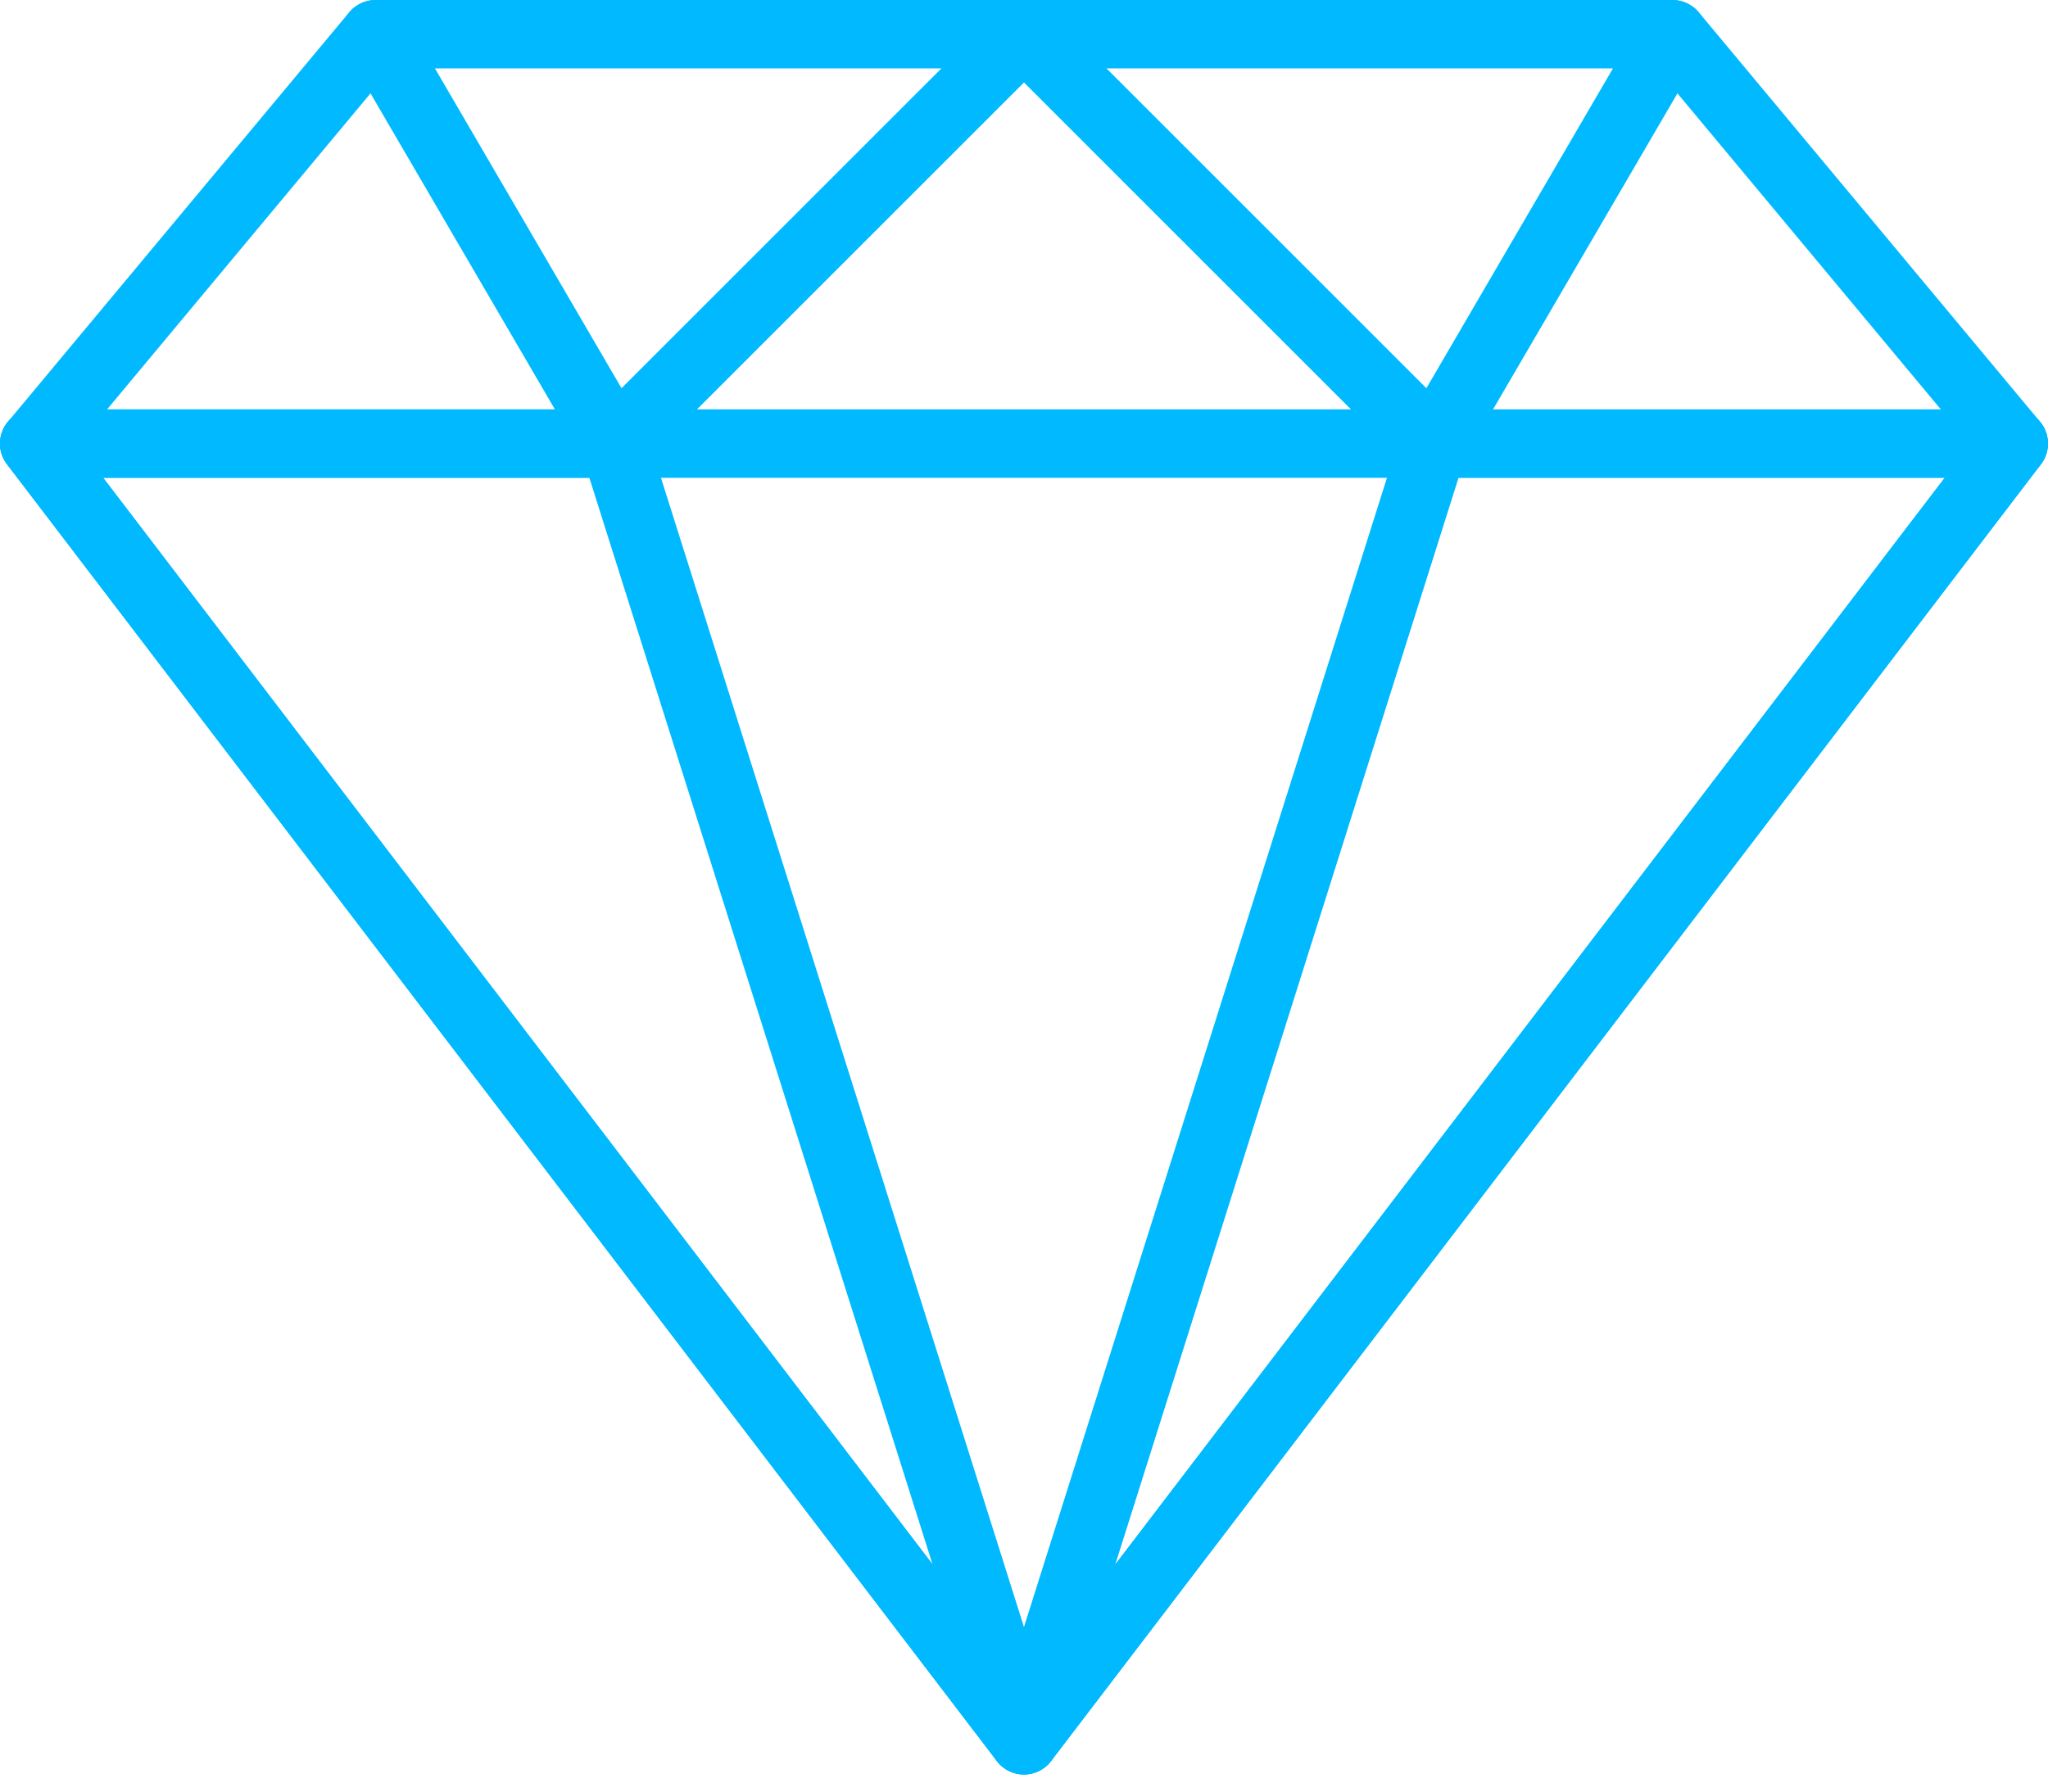 <svg width="48" height="42" viewBox="0 0 48 42" fill="none" xmlns="http://www.w3.org/2000/svg">
<path d="M47.814 9.887L39.814 0.287C39.739 0.197 39.645 0.125 39.538 0.075C39.432 0.026 39.317 2.35014e-05 39.2 4.52461e-07H8.8C8.683 -0 8.567 0.026 8.461 0.075C8.355 0.125 8.261 0.197 8.186 0.287L0.186 9.887C0.088 10.004 0.026 10.146 0.007 10.297C-0.013 10.447 0.011 10.601 0.076 10.738C0.14 10.876 0.243 10.992 0.371 11.074C0.499 11.156 0.648 11.199 0.8 11.199H47.199C47.351 11.199 47.5 11.156 47.628 11.074C47.757 10.992 47.859 10.876 47.924 10.738C47.988 10.601 48.012 10.447 47.993 10.297C47.973 10.146 47.911 10.004 47.814 9.887ZM2.508 9.599L9.175 1.599H38.824L45.49 9.599H2.508Z" fill="#00B9FF"/>
<path d="M24.739 0.494C24.678 0.347 24.576 0.223 24.444 0.135C24.313 0.047 24.158 -2.33836e-05 24 8.75036e-09H8.8C8.514 8.75036e-09 8.25 0.153 8.107 0.402C7.964 0.65 7.964 0.955 8.109 1.203L13.709 10.803C13.771 10.909 13.856 10.999 13.958 11.067C14.06 11.134 14.176 11.178 14.297 11.194C14.331 11.198 14.366 11.2 14.399 11.2C14.505 11.2 14.609 11.179 14.706 11.139C14.803 11.099 14.891 11.04 14.966 10.966L24.566 1.366C24.677 1.254 24.754 1.111 24.785 0.956C24.816 0.801 24.8 0.64 24.739 0.494ZM14.567 9.101L10.192 1.6H22.068L14.567 9.101Z" fill="#00B9FF"/>
<path d="M47.915 10.043C47.849 9.909 47.747 9.797 47.62 9.718C47.494 9.639 47.347 9.598 47.198 9.598H0.799C0.65 9.598 0.504 9.64 0.378 9.718C0.251 9.797 0.149 9.91 0.083 10.043C0.017 10.177 -0.011 10.326 0.004 10.475C0.018 10.623 0.074 10.765 0.164 10.883L23.364 41.283C23.515 41.482 23.75 41.599 24 41.599C24.249 41.599 24.484 41.482 24.634 41.283L47.834 10.883C47.924 10.765 47.98 10.623 47.994 10.475C48.008 10.326 47.981 10.177 47.915 10.043ZM24 39.48L2.417 11.198H45.582L24 39.48Z" fill="#00B9FF"/>
<path d="M24.762 40.558L15.162 10.158C15.111 9.996 15.009 9.854 14.872 9.754C14.735 9.653 14.569 9.599 14.399 9.599H0.799C0.65 9.599 0.504 9.641 0.378 9.72C0.251 9.799 0.149 9.911 0.083 10.045C0.017 10.178 -0.011 10.328 0.004 10.476C0.018 10.625 0.074 10.766 0.164 10.885L23.364 41.285C23.438 41.383 23.534 41.462 23.645 41.517C23.755 41.572 23.877 41.6 24 41.6C24.128 41.6 24.254 41.569 24.368 41.509C24.535 41.422 24.666 41.279 24.738 41.105C24.81 40.932 24.819 40.738 24.762 40.558ZM2.416 11.2H13.813L21.857 36.675L2.416 11.2ZM39.892 0.402C39.822 0.28 39.721 0.178 39.599 0.108C39.478 0.037 39.339 -9.3281e-05 39.199 1.82624e-07H23.999C23.841 -0 23.686 0.047 23.554 0.135C23.423 0.223 23.32 0.347 23.26 0.494C23.199 0.64 23.183 0.801 23.214 0.956C23.245 1.111 23.321 1.254 23.433 1.366L33.033 10.966C33.107 11.04 33.195 11.099 33.292 11.139C33.389 11.179 33.494 11.2 33.599 11.2C33.633 11.2 33.667 11.197 33.702 11.194C33.823 11.178 33.939 11.134 34.041 11.067C34.143 10.999 34.228 10.909 34.29 10.803L39.89 1.203C39.96 1.082 39.998 0.943 39.998 0.803C39.999 0.662 39.962 0.524 39.892 0.402ZM33.431 9.101L25.93 1.6H37.806L33.431 9.101Z" fill="#00B9FF"/>
<path d="M47.916 10.045C47.849 9.911 47.747 9.799 47.621 9.72C47.494 9.641 47.348 9.6 47.199 9.6H33.599C33.429 9.599 33.263 9.654 33.126 9.754C32.989 9.855 32.887 9.997 32.836 10.159L23.236 40.559C23.18 40.738 23.188 40.932 23.26 41.106C23.332 41.28 23.463 41.422 23.631 41.509C23.744 41.568 23.87 41.599 23.998 41.599C24.121 41.599 24.243 41.57 24.353 41.516C24.463 41.462 24.559 41.383 24.634 41.285L47.834 10.885C47.924 10.767 47.98 10.625 47.994 10.477C48.009 10.329 47.981 10.179 47.916 10.045ZM26.14 36.674L34.185 11.199H45.581L26.14 36.674Z" fill="#00B9FF"/>
</svg>

